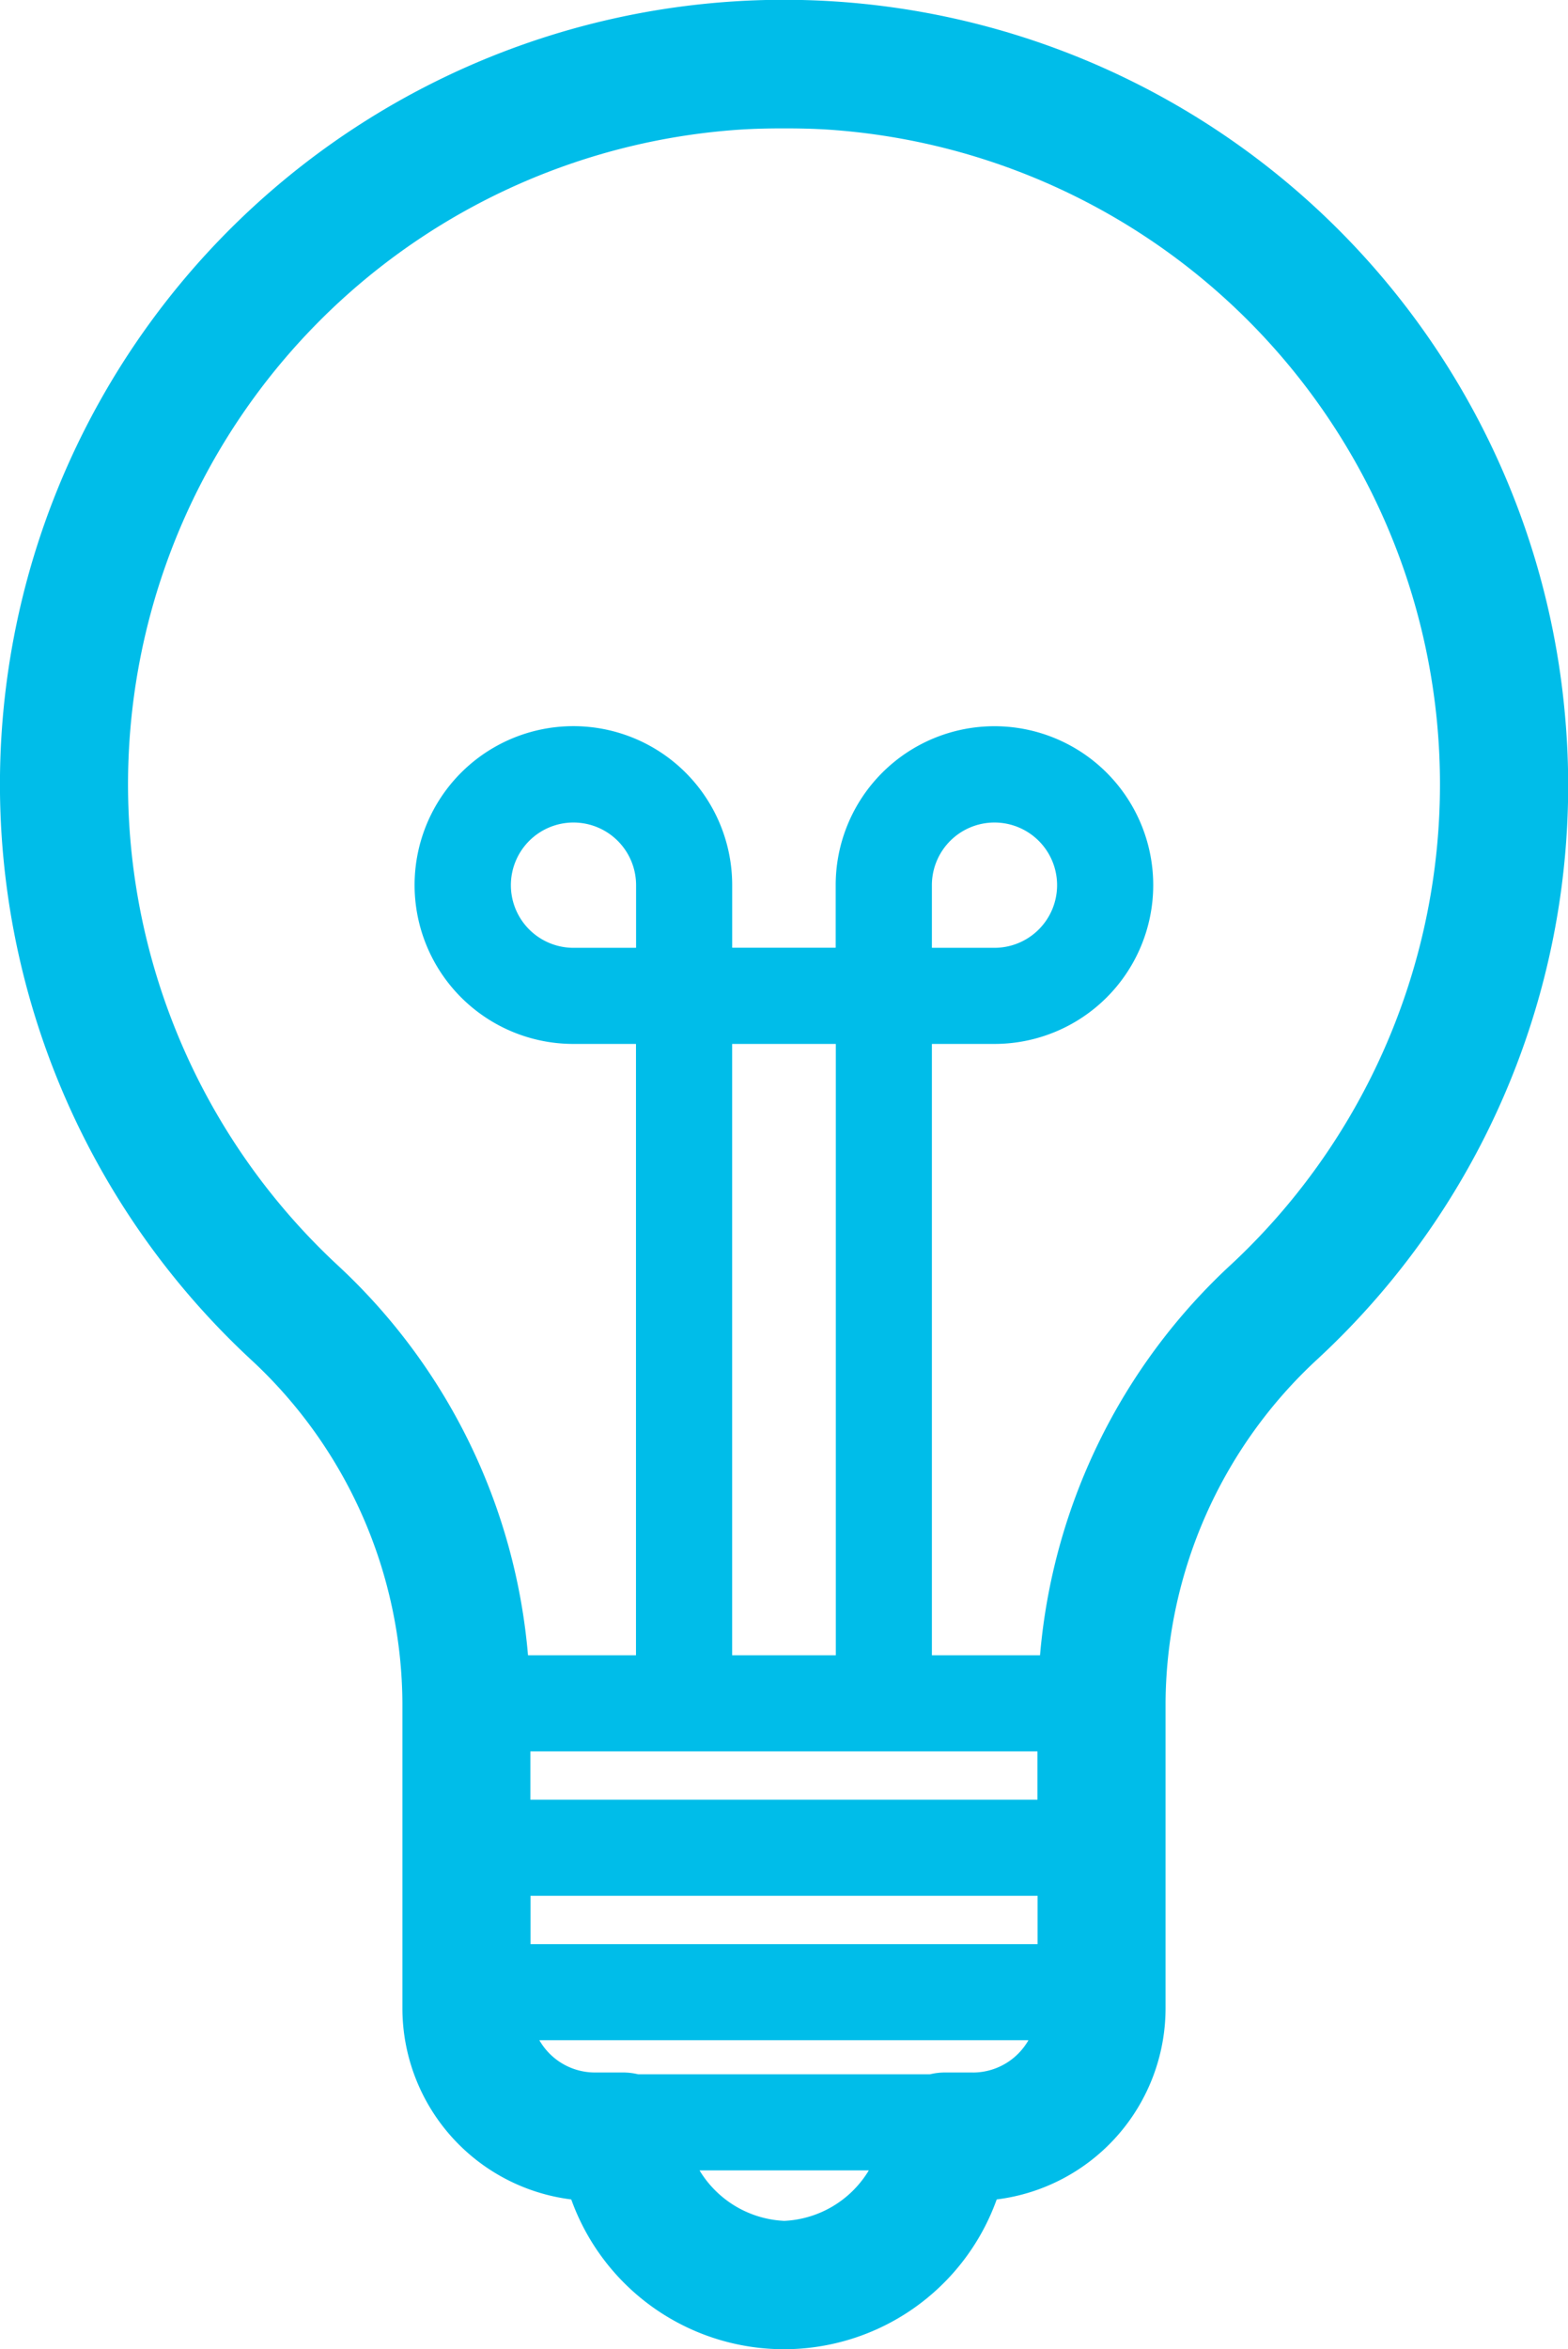 <svg xmlns="http://www.w3.org/2000/svg" width="50.093" height="75" viewBox="0 0 50.093 75">
  <path id="Path_8" data-name="Path 8" d="M75.733,44.42A25.048,25.048,0,1,0,33.759,65.084,15.043,15.043,0,0,1,38.6,76.06V85.8a6.154,6.154,0,0,0,5.394,6.1,7.22,7.22,0,0,0,13.592,0,6.153,6.153,0,0,0,5.394-6.1V76.059A15.05,15.05,0,0,1,67.82,65.083,24.944,24.944,0,0,0,75.733,44.42ZM58.888,77.595v1.542h-16.2V77.595ZM46.065,51.938h-2a2,2,0,1,1,2-2Zm3.069,3.069h3.312V74.526H49.134ZM42.692,83.748V82.206h16.2v1.542Zm8.1,8.836a3.34,3.34,0,0,1-2.7-1.611h5.408A3.335,3.335,0,0,1,50.79,92.585Zm6.046-4.737h-.92a2.038,2.038,0,0,0-.463.057H46.13a2.038,2.038,0,0,0-.463-.057h-.922a2.045,2.045,0,0,1-1.77-1.031H58.6A2.045,2.045,0,0,1,56.836,87.848Zm8.2-25.764A19.183,19.183,0,0,0,58.97,74.526H55.515V55.007h2a5.072,5.072,0,1,0-5.073-5.072v2H49.135v-2a5.073,5.073,0,1,0-5.073,5.072h2V74.526H42.612a19.18,19.18,0,0,0-6.069-12.442A20.951,20.951,0,0,1,49.3,25.82c.5-.035,1-.045,1.492-.045s.991.01,1.492.045A20.951,20.951,0,0,1,65.038,62.084ZM55.515,51.938v-2a2,2,0,1,1,2,2Z" transform="translate(-25.744 -21.676)" fill="#00bde9"/>
</svg>
